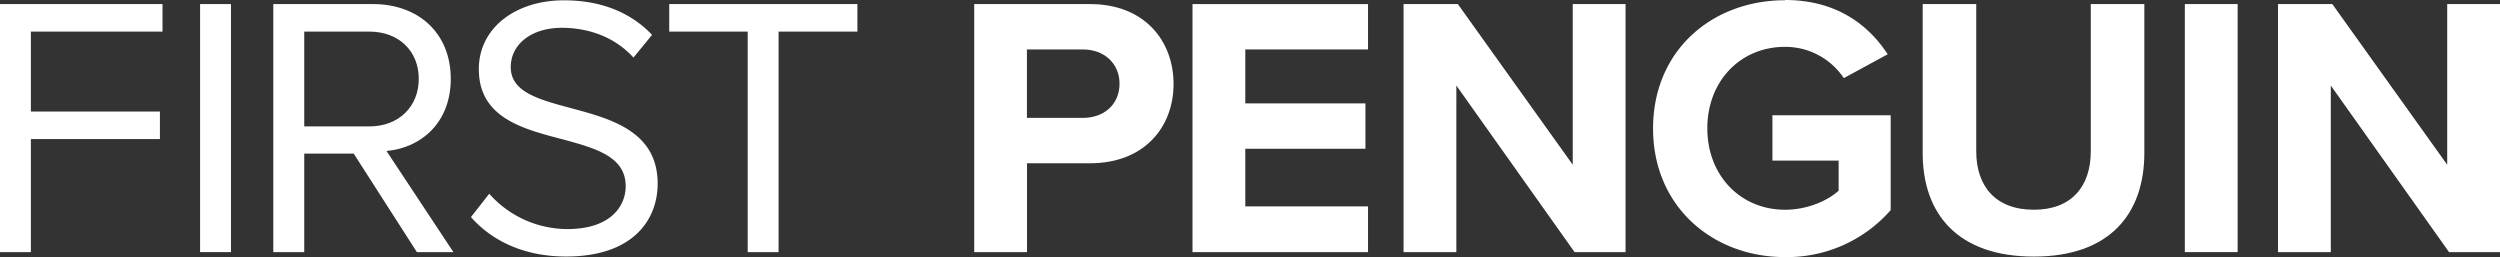 <svg viewBox="0 0 1050.23 107.95" xmlns="http://www.w3.org/2000/svg"><rect x="0" y="0" width="1050.23" height="107.95" fill="#333333" stroke="none"/><g fill="#fff"><path d="m148.58 64.52h-20.77v41.4h-13v-104.21h41.89c19.06 0 32.66 12.2 32.66 31.41 0 18.75-12.81 29.06-27 30.3l28.12 42.5h-15.34zm6.56-51.24h-27.33v39.83h27.33c12.34 0 20.78-8.28 20.78-20s-8.44-19.84-20.78-19.84"/><path d="m205.52 81.39a44 44 0 0 0 32.81 14.84c18.59 0 24.52-10 24.52-18 0-12.49-12.65-15.93-26.4-19.68-16.72-4.37-35.3-9-35.3-29.52 0-17.19 15.3-28.9 35.77-28.9 15.93 0 28.27 5.31 37 14.52l-7.81 9.54c-7.81-8.6-18.75-12.51-30.15-12.51-12.49 0-21.4 6.73-21.4 16.57 0 10.46 12 13.59 25.3 17.18 17 4.53 36.41 9.84 36.41 31.72 0 15.15-10.31 30.61-38.43 30.61-18.13 0-31.41-6.87-40-16.56z"/><path d="m314.11 13.28h-32.97v-11.57h79.05v11.57h-33.12v92.64h-12.96z"/><path d="m409.26 1.72h48.74c22.65 0 35 15.31 35 33.58s-12.5 33.28-35 33.28h-26.56v37.33h-22.18zm45.74 19.06h-23.6v28.74h23.6c8.74 0 15.31-5.62 15.31-14.37 0-8.59-6.57-14.37-15.31-14.37"/><path d="m500.96 1.72h73.74v19.05h-51.56v22.66h50.47v19.06h-50.47v24.21h51.56v19.22h-73.74z"/><path d="m611.8 35.93v69.99h-22.18v-104.21h22.8l48.28 67.5v-67.5h22.18v104.21h-21.41z"/><path d="m749.89 0c21.57 0 35.11 10.47 43.11 22.81l-18.43 10a29.57 29.57 0 0 0 -24.69-13.13c-18.9 0-32.65 14.54-32.65 34.22s13.77 34.21 32.66 34.21c9.53 0 18-3.9 22.51-8v-12.63h-27.82v-19.05h49.68v39.83a57.84 57.84 0 0 1 -44.37 19.74c-30.46 0-55.45-21.25-55.45-54 0-33 25-53.9 55.45-53.9"/><path d="m807.71 1.72h22.49v61.86c0 14.53 8 24.53 24.21 24.53 16 0 23.91-10 23.91-24.53v-61.86h22.5v62.48c0 25.94-14.84 43.59-46.41 43.59-31.86 0-46.7-17.81-46.7-43.43z"/><path d="m917.83 1.71h22.18v104.2h-22.18z"/><path d="m979.15 35.93v69.99h-22.18v-104.21h22.81l48.27 67.5v-67.5h22.18v104.21h-21.4z"/><path d="m0 1.72v104.2h12.97v-47.5h54.21v-11.56h-54.21v-33.58h55.3v-11.56z"/><path d="m84.06 1.71h12.97v104.2h-12.97z"/></g></svg>